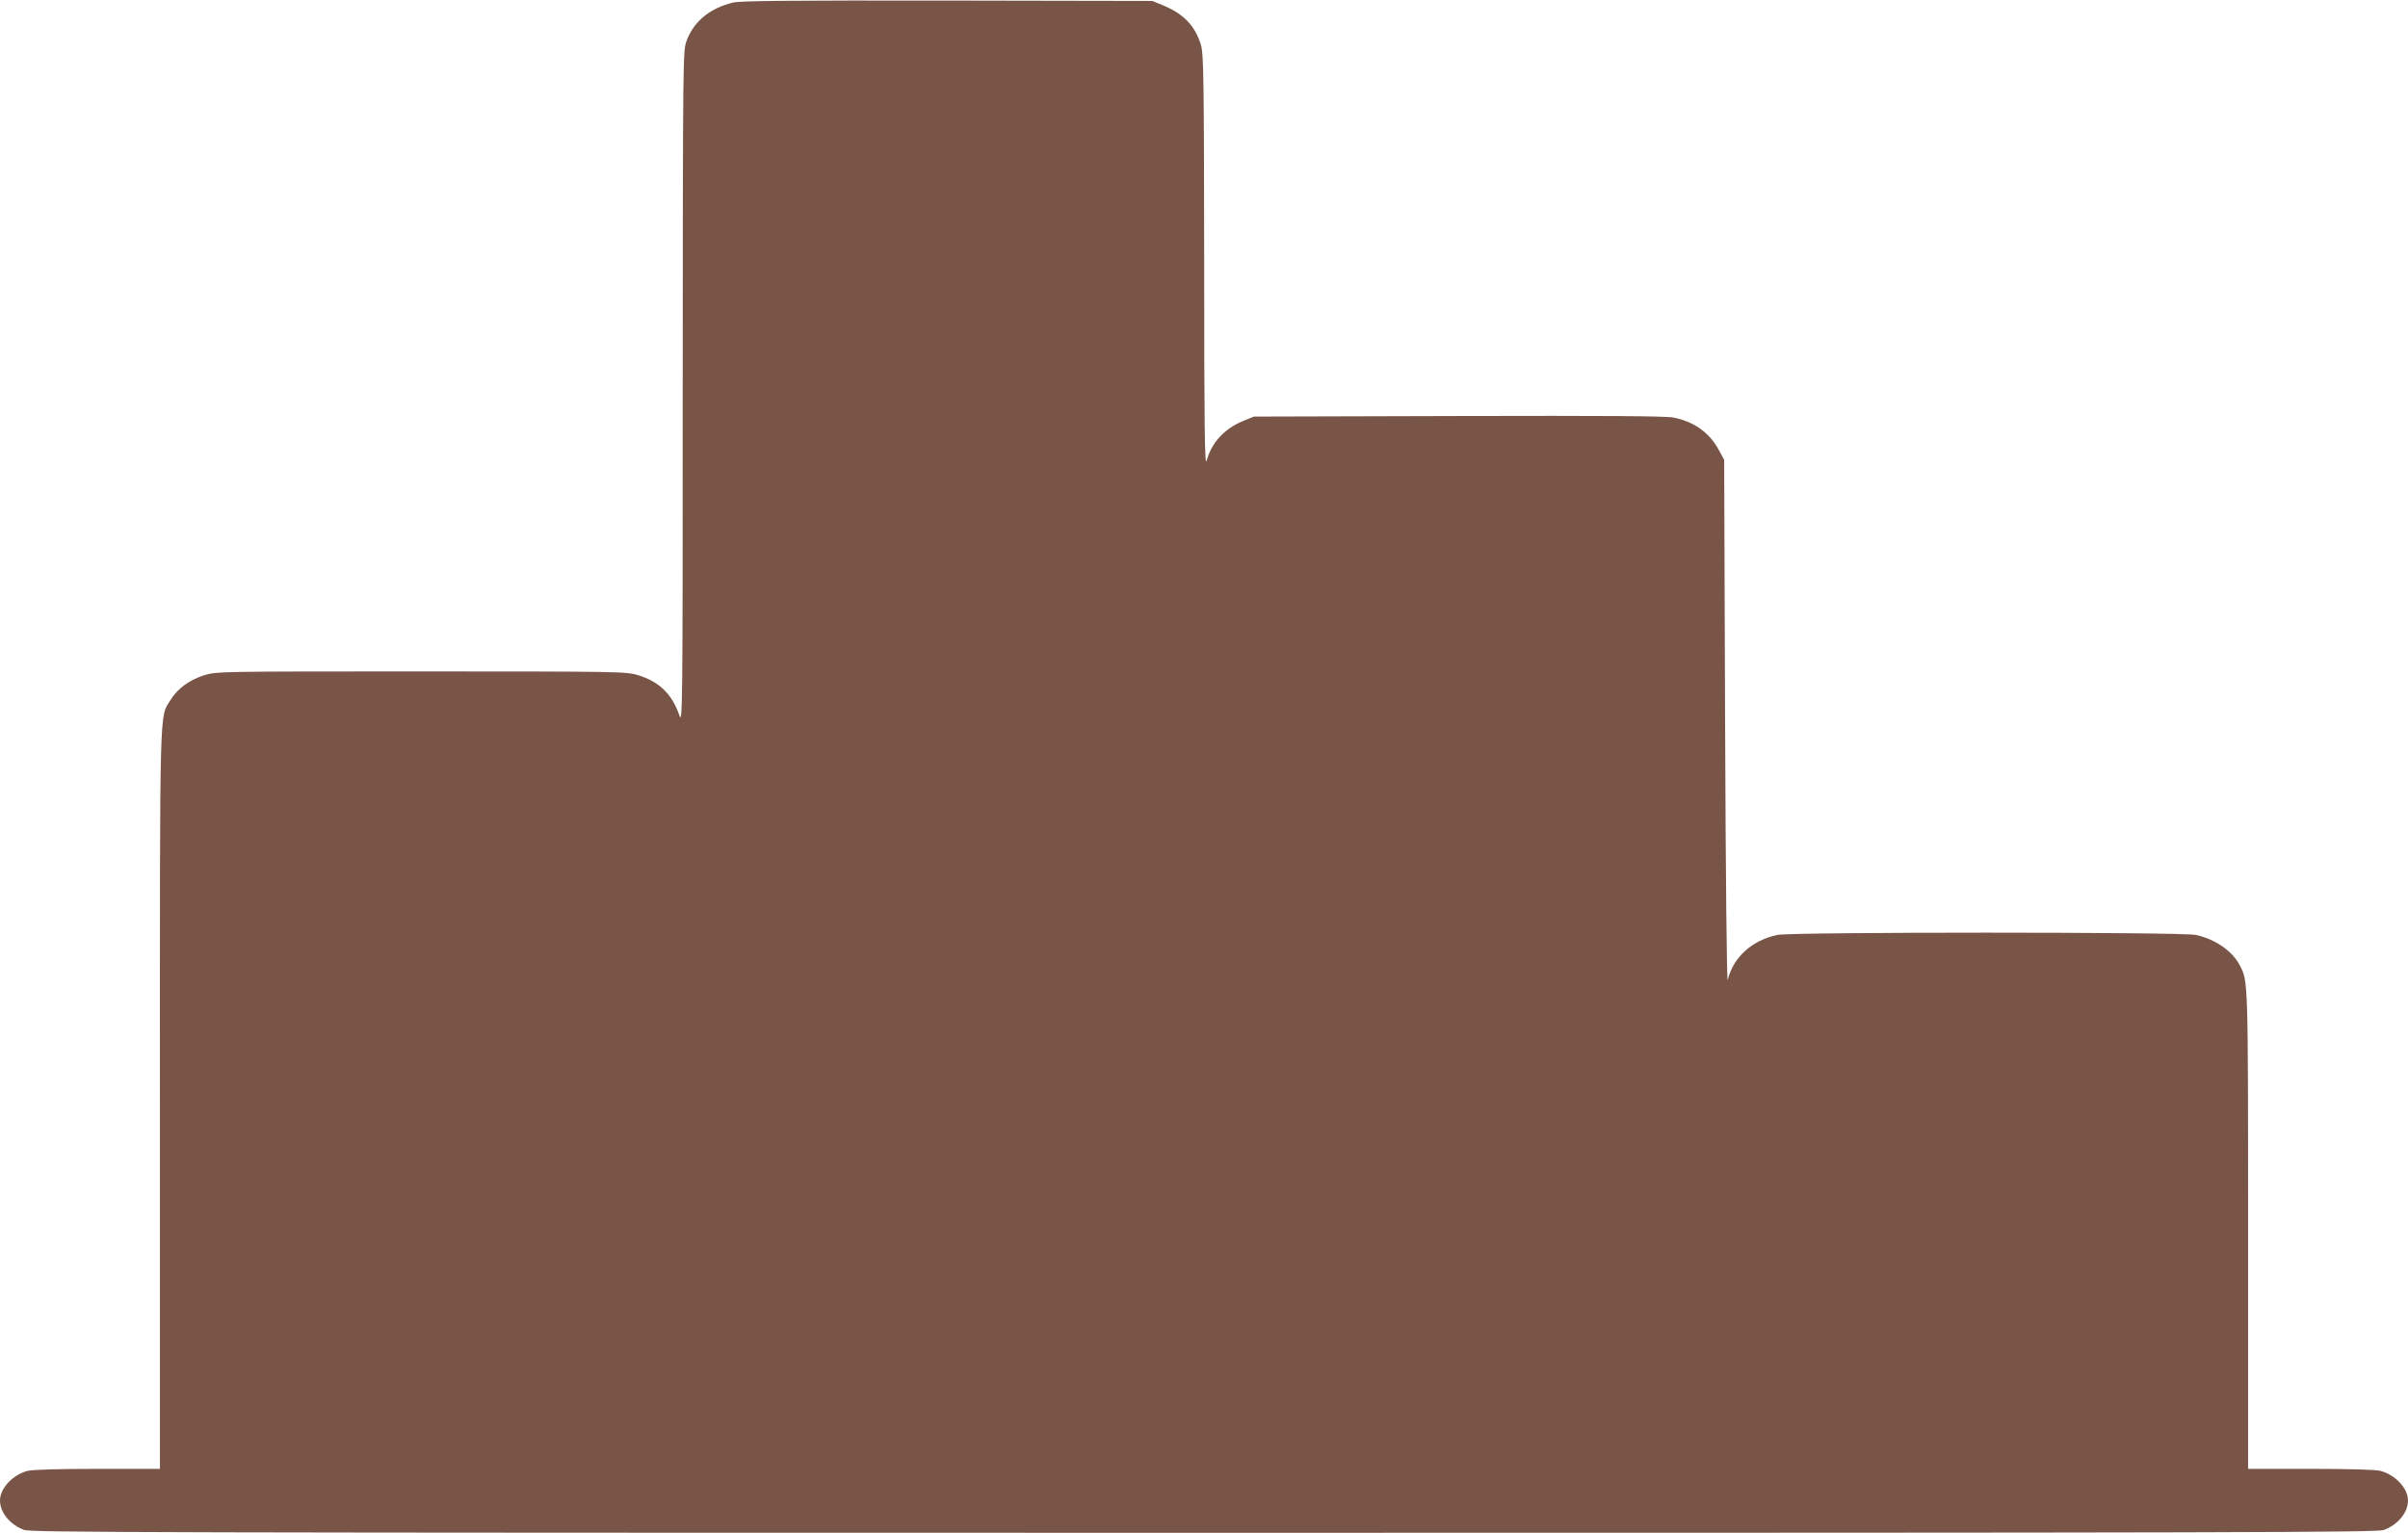 <?xml version="1.0" standalone="no"?>
<!DOCTYPE svg PUBLIC "-//W3C//DTD SVG 20010904//EN"
 "http://www.w3.org/TR/2001/REC-SVG-20010904/DTD/svg10.dtd">
<svg version="1.0" xmlns="http://www.w3.org/2000/svg"
 width="1280pt" height="815pt" viewBox="0 0 1280 815"
 preserveAspectRatio="xMidYMid meet">
<g transform="translate(0,815) scale(0.1,-0.1)"
fill="#795548" stroke="none">
<path d="M3895 8136 c-122 -30 -206 -99 -245 -202 -20 -54 -20 -70 -21 -1847
0 -1732 -1 -1790 -18 -1740 -39 113 -106 178 -219 213 -62 19 -94 20 -1152 20
-1065 0 -1089 0 -1154 -20 -79 -25 -141 -70 -179 -131 -60 -98 -57 26 -57
-2121 l0 -1968 -332 0 c-210 0 -348 -4 -373 -11 -79 -22 -145 -93 -145 -157 0
-64 54 -130 129 -157 39 -13 691 -15 6271 -15 5580 0 6232 2 6271 15 75 27
129 93 129 157 0 64 -66 135 -145 157 -25 7 -163 11 -372 11 l-333 0 0 1273
c0 1337 0 1319 -44 1404 -39 76 -131 140 -234 162 -75 16 -2149 16 -2224 0
-136 -29 -234 -118 -264 -239 -5 -21 -11 537 -14 1365 l-5 1400 -27 50 c-50
94 -132 153 -243 175 -43 8 -360 10 -1145 8 l-1085 -3 -56 -23 c-99 -40 -170
-116 -195 -212 -10 -36 -13 167 -13 1056 -1 980 -3 1106 -17 1154 -31 103 -92
167 -205 213 l-54 22 -1090 2 c-838 1 -1102 -1 -1140 -11z"/>
</g>
</svg>
